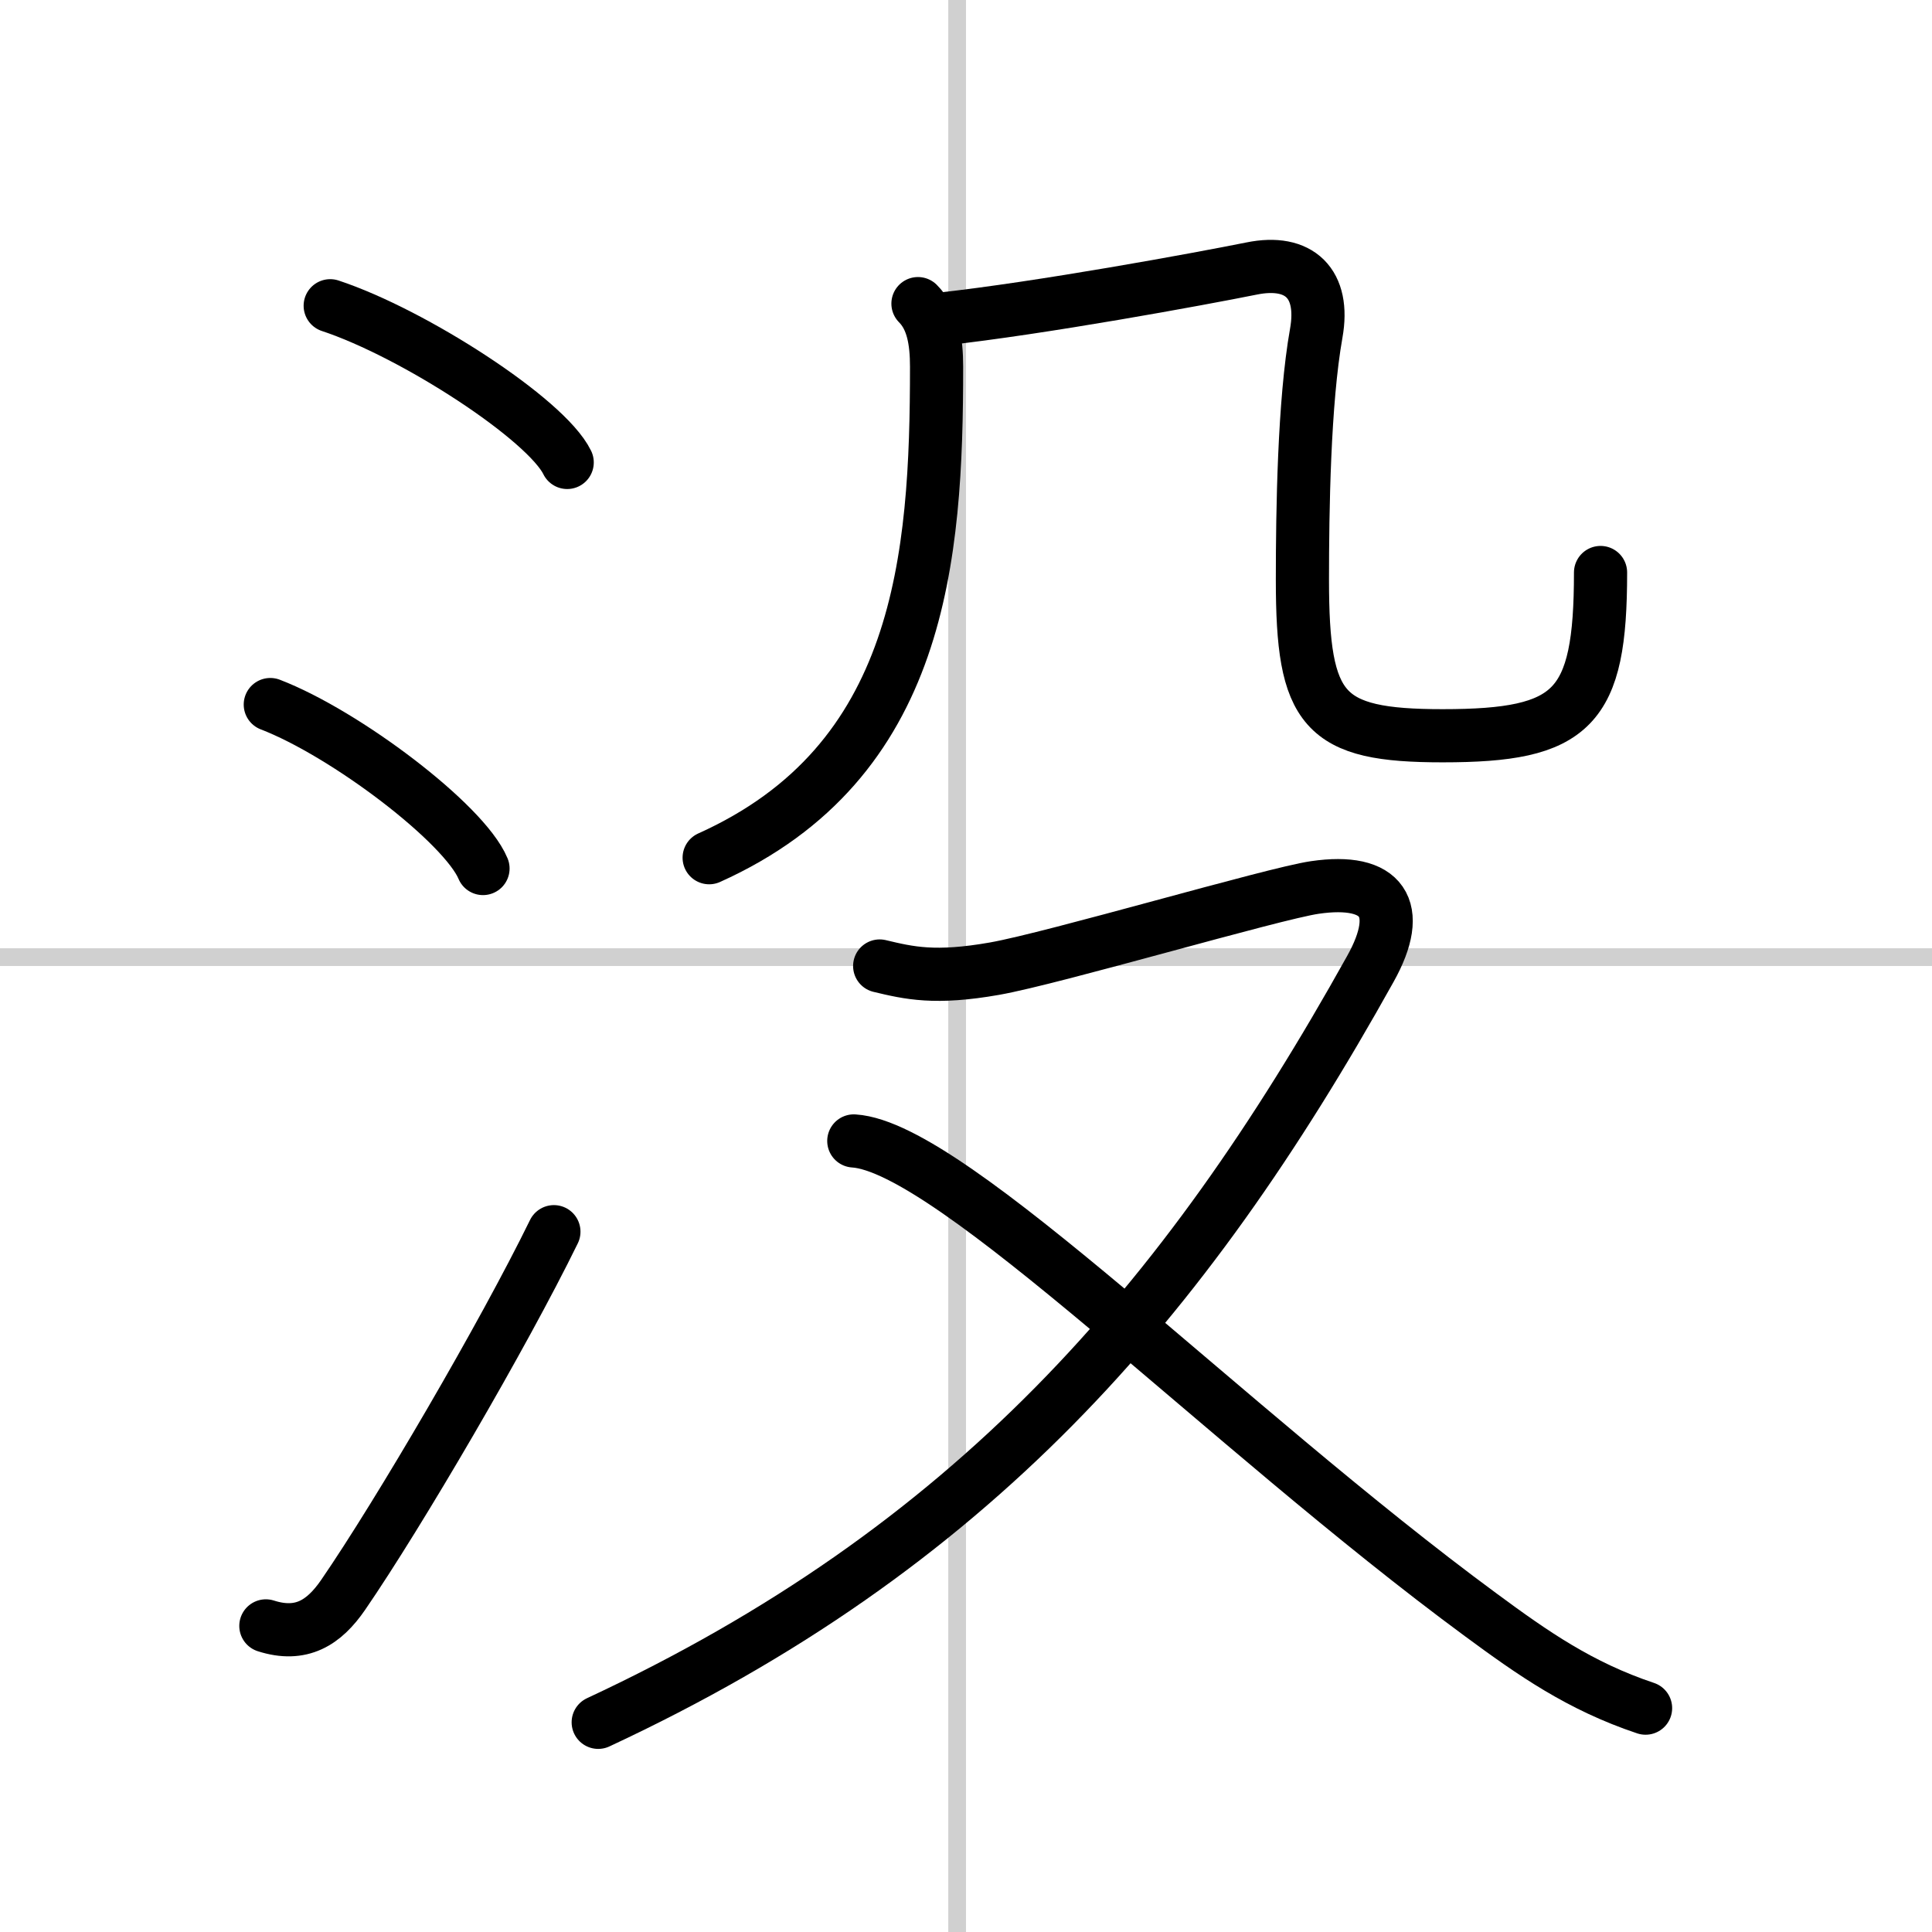 <svg width="400" height="400" viewBox="0 0 109 109" xmlns="http://www.w3.org/2000/svg"><rect x="0" y="0" width="109" height="109" fill="#808080" stroke="none"/><g fill="none" stroke="#000" stroke-linecap="round" stroke-linejoin="round" stroke-width="3"><rect width="100%" height="100%" fill="#fff" stroke="#fff"/><line x1="54" x2="54" y2="109" stroke="#d0d0d0" stroke-width="1"/><line x2="109" y1="54" y2="54" stroke="#d0d0d0" stroke-width="1"/><path d="m18.63 17.25c4.72 1.56 12.19 6.41 13.37 8.84"/><path d="m15.25 39.75c4.24 1.63 10.94 6.71 12 9.25"/><path d="m15 91.73c2 0.64 3.28-0.18 4.36-1.75 3.14-4.57 9.04-14.66 11.89-20.49"/><path d="m51.79 17.13c0.84 0.84 1.05 2.12 1.05 3.56 0 10.77-0.84 22.31-12.83 27.7"/><path d="m53.11 18c5.64-0.62 14.52-2.25 17.5-2.85 2.7-0.55 4.15 0.85 3.65 3.65-0.69 3.88-0.78 10-0.78 13.91 0 7.42 1.15 8.8 7.91 8.8 7.37 0 8.91-1.51 8.91-9.21"/><path d="m49.63 54.5c1.67 0.4 3.13 0.74 6.48 0.15s15.72-4.24 18.07-4.58c3.83-0.56 5.05 1.17 3.13 4.6-10.56 18.96-22.56 32.71-43.56 42.5"/><path d="m48.17 64.37c5.54 0.35 20.96 16.13 35.39 26.75 2.93 2.16 5.57 4.01 9.28 5.25"/></g></svg>
